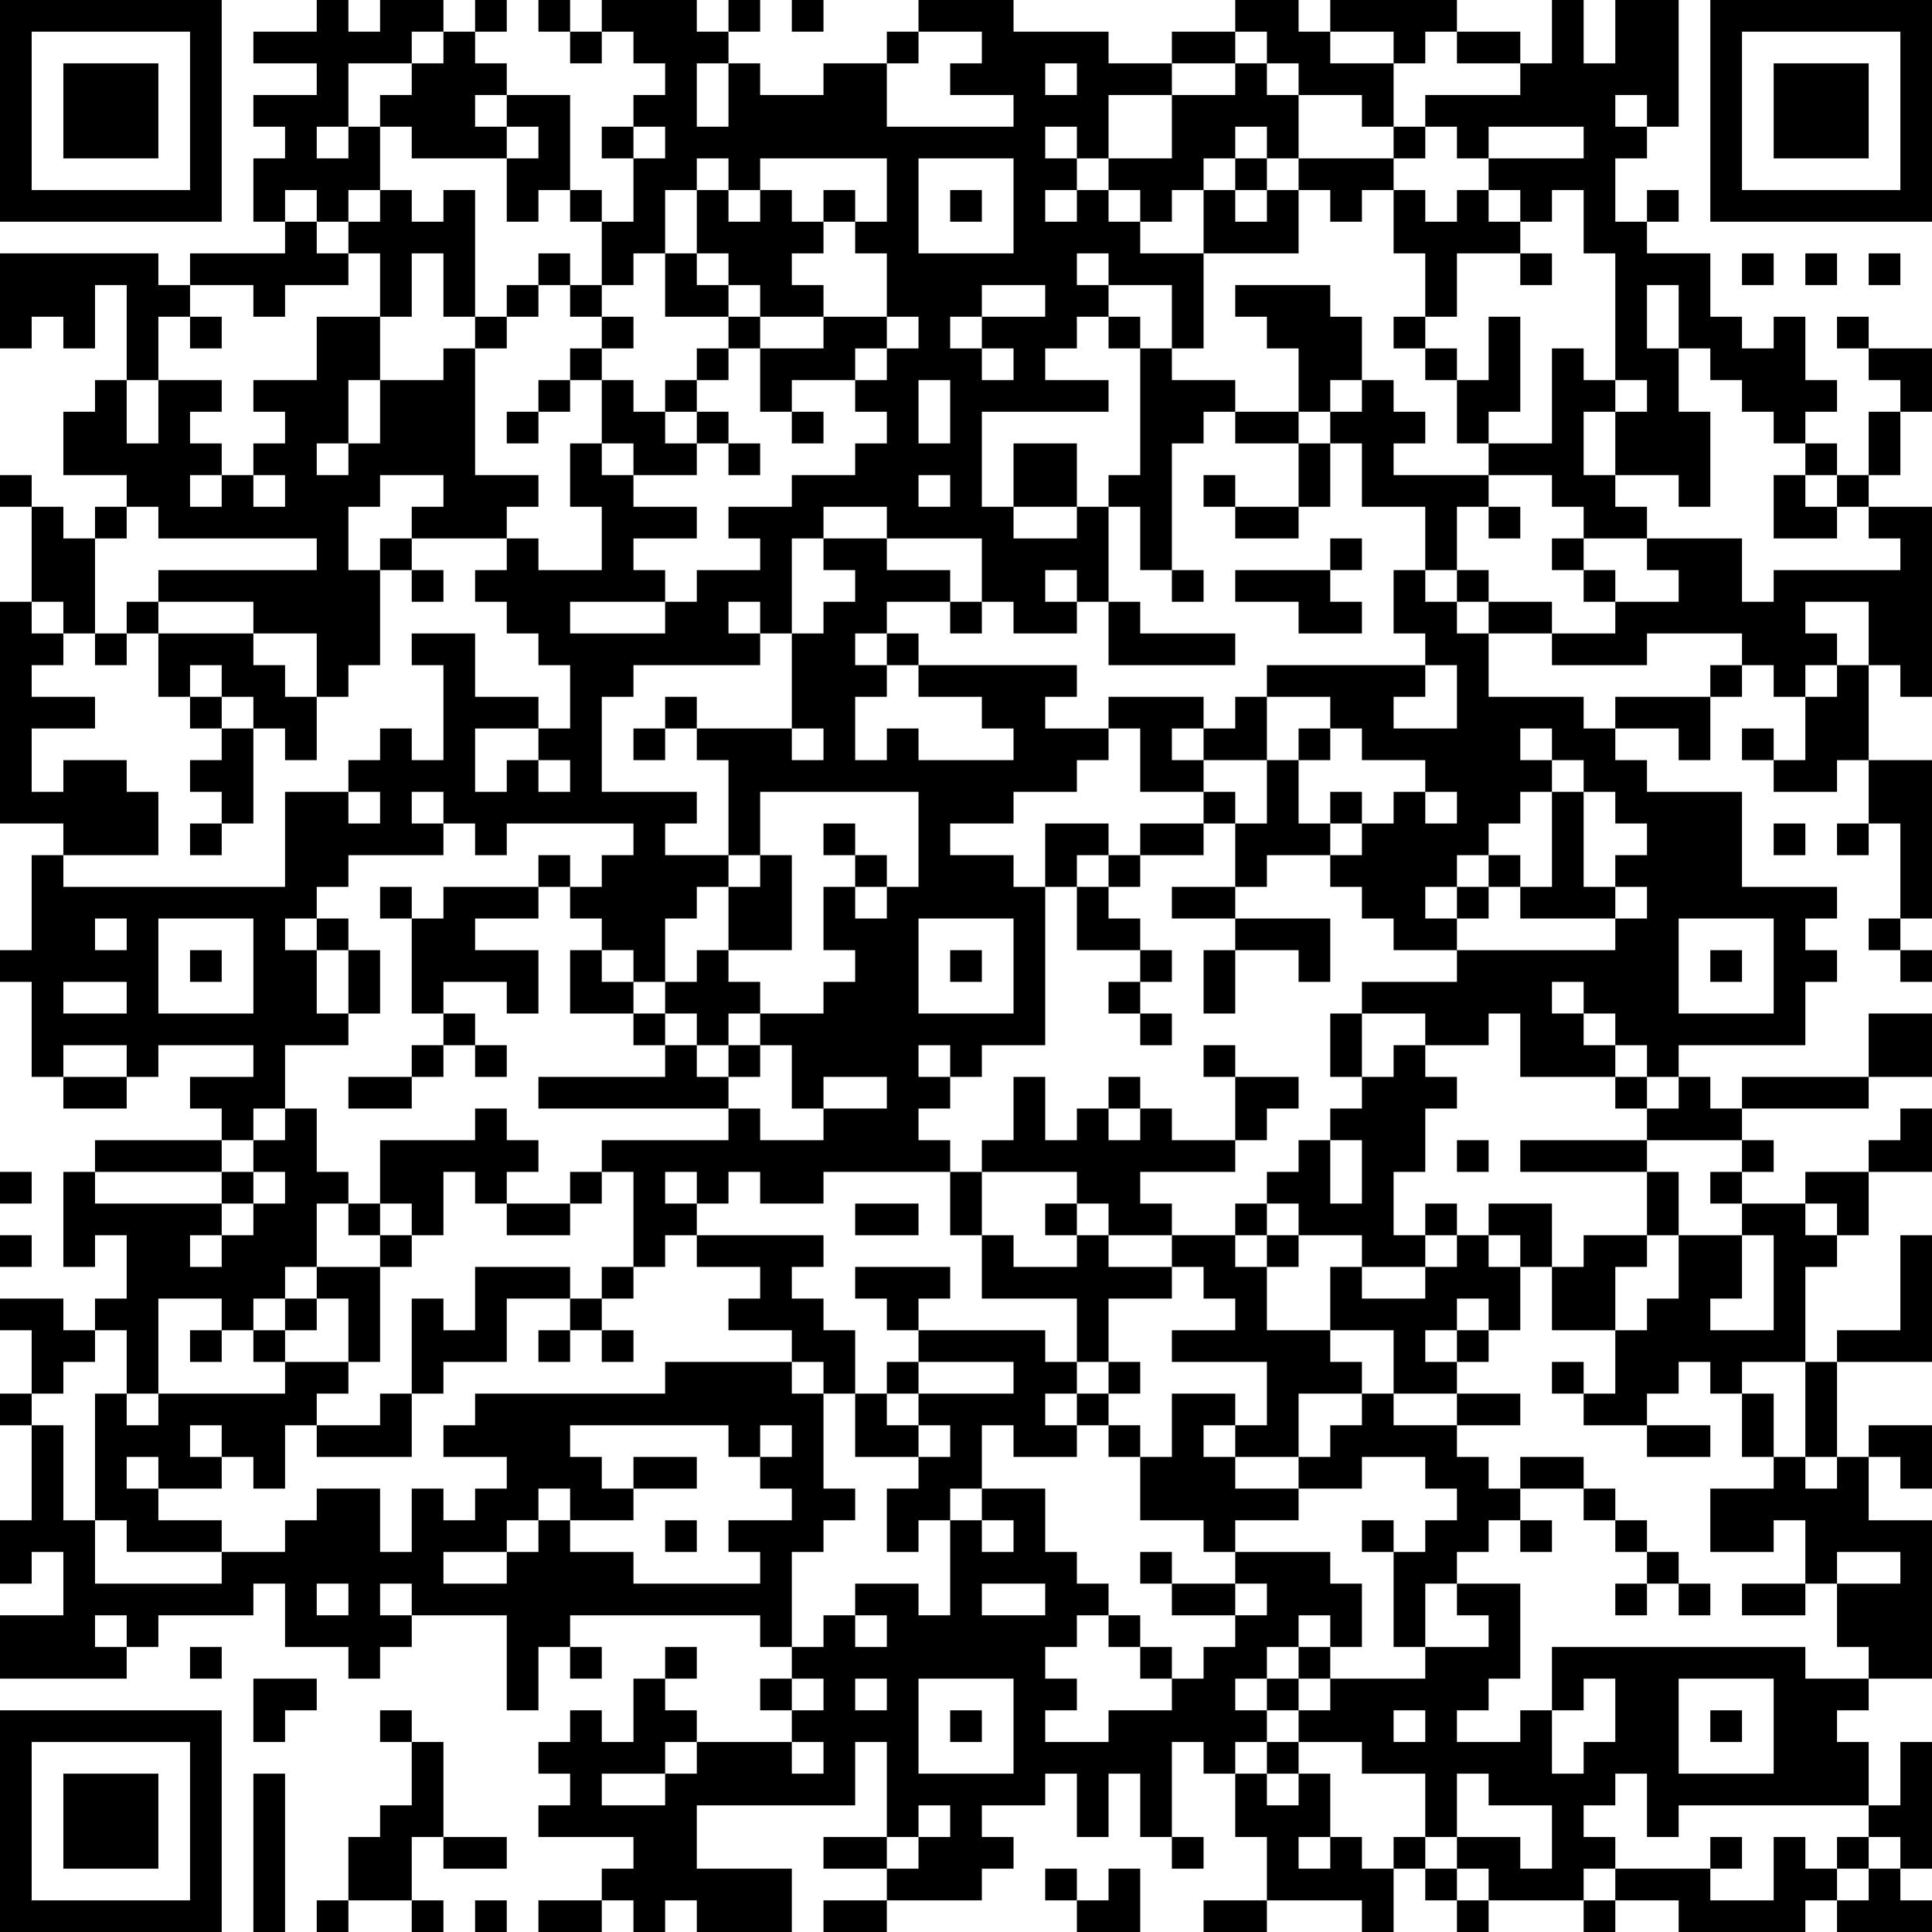<?xml version="1.0" encoding="UTF-8"?>
<svg xmlns="http://www.w3.org/2000/svg" version="1.1" width="160" height="160" viewBox="0 0 160 160"><rect x="0" y="0" width="160" height="160" fill="#ffffff"/><g transform="scale(2.623)"><g transform="translate(0,0)"><path fill-rule="evenodd" d="M10 0L10 1L8 1L8 2L10 2L10 3L8 3L8 4L9 4L9 5L8 5L8 7L9 7L9 8L6 8L6 9L5 9L5 8L0 8L0 11L1 11L1 10L2 10L2 11L3 11L3 9L4 9L4 12L3 12L3 13L2 13L2 15L4 15L4 16L3 16L3 17L2 17L2 16L1 16L1 15L0 15L0 16L1 16L1 19L0 19L0 26L2 26L2 27L1 27L1 30L0 30L0 31L1 31L1 34L2 34L2 35L4 35L4 34L5 34L5 33L8 33L8 34L6 34L6 35L7 35L7 36L3 36L3 37L2 37L2 40L3 40L3 39L4 39L4 41L3 41L3 42L2 42L2 41L0 41L0 42L1 42L1 44L0 44L0 45L1 45L1 48L0 48L0 50L1 50L1 49L2 49L2 51L0 51L0 53L4 53L4 52L5 52L5 51L8 51L8 50L9 50L9 52L11 52L11 53L12 53L12 52L13 52L13 51L16 51L16 54L17 54L17 52L18 52L18 53L19 53L19 52L18 52L18 51L24 51L24 52L25 52L25 53L24 53L24 54L25 54L25 55L22 55L22 54L21 54L21 53L22 53L22 52L21 52L21 53L20 53L20 55L19 55L19 54L18 54L18 55L17 55L17 56L18 56L18 57L17 57L17 58L20 58L20 59L19 59L19 60L17 60L17 61L19 61L19 60L20 60L20 61L21 61L21 60L22 60L22 61L25 61L25 59L22 59L22 57L27 57L27 55L28 55L28 58L26 58L26 59L28 59L28 60L26 60L26 61L28 61L28 60L31 60L31 59L32 59L32 58L31 58L31 57L33 57L33 56L34 56L34 58L35 58L35 56L36 56L36 58L37 58L37 59L38 59L38 58L37 58L37 55L38 55L38 56L39 56L39 58L40 58L40 60L38 60L38 61L40 61L40 60L43 60L43 61L44 61L44 59L45 59L45 60L46 60L46 61L47 61L47 60L50 60L50 61L51 61L51 60L53 60L53 61L57 61L57 60L58 60L58 61L61 61L61 60L60 60L60 59L61 59L61 55L60 55L60 57L59 57L59 55L58 55L58 54L59 54L59 53L61 53L61 48L59 48L59 46L60 46L60 47L61 47L61 45L59 45L59 46L58 46L58 43L61 43L61 39L60 39L60 42L58 42L58 43L57 43L57 40L58 40L58 39L59 39L59 37L61 37L61 35L60 35L60 36L59 36L59 37L57 37L57 38L55 38L55 37L56 37L56 36L55 36L55 35L59 35L59 34L61 34L61 32L59 32L59 34L55 34L55 35L54 35L54 34L53 34L53 33L57 33L57 31L58 31L58 30L57 30L57 29L58 29L58 28L55 28L55 25L52 25L52 24L51 24L51 23L53 23L53 24L54 24L54 22L55 22L55 21L56 21L56 22L57 22L57 24L56 24L56 23L55 23L55 24L56 24L56 25L58 25L58 24L59 24L59 26L58 26L58 27L59 27L59 26L60 26L60 29L59 29L59 30L60 30L60 31L61 31L61 30L60 30L60 29L61 29L61 24L59 24L59 21L60 21L60 22L61 22L61 16L59 16L59 15L60 15L60 13L61 13L61 11L59 11L59 10L58 10L58 11L59 11L59 12L60 12L60 13L59 13L59 15L58 15L58 14L57 14L57 13L58 13L58 12L57 12L57 10L56 10L56 11L55 11L55 10L54 10L54 8L52 8L52 7L53 7L53 6L52 6L52 7L51 7L51 5L52 5L52 4L53 4L53 0L51 0L51 2L50 2L50 0L49 0L49 2L48 2L48 1L46 1L46 0L42 0L42 1L41 1L41 0L39 0L39 1L37 1L37 2L35 2L35 1L32 1L32 0L29 0L29 1L28 1L28 2L26 2L26 3L24 3L24 2L23 2L23 1L24 1L24 0L23 0L23 1L22 1L22 0L19 0L19 1L18 1L18 0L17 0L17 1L18 1L18 2L19 2L19 1L20 1L20 2L21 2L21 3L20 3L20 4L19 4L19 5L20 5L20 7L19 7L19 6L18 6L18 3L16 3L16 2L15 2L15 1L16 1L16 0L15 0L15 1L14 1L14 0L12 0L12 1L11 1L11 0ZM25 0L25 1L26 1L26 0ZM13 1L13 2L11 2L11 4L10 4L10 5L11 5L11 4L12 4L12 6L11 6L11 7L10 7L10 6L9 6L9 7L10 7L10 8L11 8L11 9L9 9L9 10L8 10L8 9L6 9L6 10L5 10L5 12L4 12L4 14L5 14L5 12L7 12L7 13L6 13L6 14L7 14L7 15L6 15L6 16L7 16L7 15L8 15L8 16L9 16L9 15L8 15L8 14L9 14L9 13L8 13L8 12L10 12L10 10L12 10L12 12L11 12L11 14L10 14L10 15L11 15L11 14L12 14L12 12L14 12L14 11L15 11L15 15L17 15L17 16L16 16L16 17L13 17L13 16L14 16L14 15L12 15L12 16L11 16L11 18L12 18L12 21L11 21L11 22L10 22L10 20L8 20L8 19L5 19L5 18L10 18L10 17L5 17L5 16L4 16L4 17L3 17L3 20L2 20L2 19L1 19L1 20L2 20L2 21L1 21L1 22L3 22L3 23L1 23L1 25L2 25L2 24L4 24L4 25L5 25L5 27L2 27L2 28L9 28L9 25L11 25L11 26L12 26L12 25L11 25L11 24L12 24L12 23L13 23L13 24L14 24L14 21L13 21L13 20L15 20L15 22L17 22L17 23L15 23L15 25L16 25L16 24L17 24L17 25L18 25L18 24L17 24L17 23L18 23L18 21L17 21L17 20L16 20L16 19L15 19L15 18L16 18L16 17L17 17L17 18L19 18L19 16L18 16L18 14L19 14L19 15L20 15L20 16L22 16L22 17L20 17L20 18L21 18L21 19L18 19L18 20L21 20L21 19L22 19L22 18L24 18L24 17L23 17L23 16L25 16L25 15L27 15L27 14L28 14L28 13L27 13L27 12L28 12L28 11L29 11L29 10L28 10L28 8L27 8L27 7L28 7L28 5L24 5L24 6L23 6L23 5L22 5L22 6L21 6L21 8L20 8L20 9L19 9L19 7L18 7L18 6L17 6L17 7L16 7L16 5L17 5L17 4L16 4L16 3L15 3L15 4L16 4L16 5L13 5L13 4L12 4L12 3L13 3L13 2L14 2L14 1ZM29 1L29 2L28 2L28 4L32 4L32 3L30 3L30 2L31 2L31 1ZM39 1L39 2L37 2L37 3L35 3L35 5L34 5L34 4L33 4L33 5L34 5L34 6L33 6L33 7L34 7L34 6L35 6L35 7L36 7L36 8L38 8L38 11L37 11L37 9L35 9L35 8L34 8L34 9L35 9L35 10L34 10L34 11L33 11L33 12L35 12L35 13L31 13L31 16L32 16L32 17L34 17L34 16L35 16L35 19L34 19L34 18L33 18L33 19L34 19L34 20L32 20L32 19L31 19L31 17L28 17L28 16L26 16L26 17L25 17L25 20L24 20L24 19L23 19L23 20L24 20L24 21L20 21L20 22L19 22L19 25L22 25L22 26L21 26L21 27L23 27L23 28L22 28L22 29L21 29L21 31L20 31L20 30L19 30L19 29L18 29L18 28L19 28L19 27L20 27L20 26L16 26L16 27L15 27L15 26L14 26L14 25L13 25L13 26L14 26L14 27L11 27L11 28L10 28L10 29L9 29L9 30L10 30L10 32L11 32L11 33L9 33L9 35L8 35L8 36L7 36L7 37L3 37L3 38L7 38L7 39L6 39L6 40L7 40L7 39L8 39L8 38L9 38L9 37L8 37L8 36L9 36L9 35L10 35L10 37L11 37L11 38L10 38L10 40L9 40L9 41L8 41L8 42L7 42L7 41L5 41L5 44L4 44L4 42L3 42L3 43L2 43L2 44L1 44L1 45L2 45L2 48L3 48L3 50L7 50L7 49L9 49L9 48L10 48L10 47L12 47L12 49L13 49L13 47L14 47L14 48L15 48L15 47L16 47L16 46L14 46L14 45L15 45L15 44L21 44L21 43L25 43L25 44L26 44L26 47L27 47L27 48L26 48L26 49L25 49L25 52L26 52L26 51L27 51L27 52L28 52L28 51L27 51L27 50L29 50L29 51L30 51L30 48L31 48L31 49L32 49L32 48L31 48L31 47L33 47L33 49L34 49L34 50L35 50L35 51L34 51L34 52L33 52L33 53L34 53L34 54L33 54L33 55L35 55L35 54L37 54L37 53L38 53L38 52L39 52L39 51L40 51L40 50L39 50L39 49L42 49L42 50L43 50L43 52L42 52L42 51L41 51L41 52L40 52L40 53L39 53L39 54L40 54L40 55L39 55L39 56L40 56L40 57L41 57L41 56L42 56L42 58L41 58L41 59L42 59L42 58L43 58L43 59L44 59L44 58L45 58L45 59L46 59L46 60L47 60L47 59L46 59L46 58L48 58L48 59L49 59L49 57L47 57L47 56L46 56L46 58L45 58L45 56L43 56L43 55L41 55L41 54L42 54L42 53L45 53L45 52L47 52L47 51L46 51L46 50L48 50L48 53L47 53L47 54L46 54L46 55L48 55L48 54L49 54L49 56L50 56L50 55L51 55L51 53L50 53L50 54L49 54L49 52L57 52L57 53L59 53L59 52L58 52L58 50L60 50L60 49L58 49L58 50L57 50L57 48L56 48L56 49L54 49L54 47L56 47L56 46L57 46L57 47L58 47L58 46L57 46L57 43L55 43L55 44L54 44L54 43L53 43L53 44L52 44L52 45L50 45L50 44L51 44L51 42L52 42L52 41L53 41L53 39L55 39L55 41L54 41L54 42L56 42L56 39L55 39L55 38L54 38L54 37L55 37L55 36L52 36L52 35L53 35L53 34L52 34L52 33L51 33L51 32L50 32L50 31L49 31L49 32L50 32L50 33L51 33L51 34L48 34L48 32L47 32L47 33L45 33L45 32L43 32L43 31L46 31L46 30L51 30L51 29L52 29L52 28L51 28L51 27L52 27L52 26L51 26L51 25L50 25L50 24L49 24L49 23L48 23L48 24L49 24L49 25L48 25L48 26L47 26L47 27L46 27L46 28L45 28L45 29L46 29L46 30L44 30L44 29L43 29L43 28L42 28L42 27L43 27L43 26L44 26L44 25L45 25L45 26L46 26L46 25L45 25L45 24L43 24L43 23L42 23L42 22L40 22L40 21L45 21L45 22L44 22L44 23L46 23L46 21L45 21L45 20L44 20L44 18L45 18L45 19L46 19L46 20L47 20L47 22L50 22L50 23L51 23L51 22L54 22L54 21L55 21L55 20L52 20L52 21L49 21L49 20L51 20L51 19L53 19L53 18L52 18L52 17L55 17L55 19L56 19L56 18L60 18L60 17L59 17L59 16L58 16L58 15L57 15L57 14L56 14L56 13L55 13L55 12L54 12L54 11L53 11L53 9L52 9L52 11L53 11L53 13L54 13L54 16L53 16L53 15L51 15L51 13L52 13L52 12L51 12L51 8L50 8L50 6L49 6L49 7L48 7L48 6L47 6L47 5L50 5L50 4L47 4L47 5L46 5L46 4L45 4L45 3L48 3L48 2L46 2L46 1L45 1L45 2L44 2L44 1L42 1L42 2L44 2L44 4L43 4L43 3L41 3L41 2L40 2L40 1ZM22 2L22 4L23 4L23 2ZM33 2L33 3L34 3L34 2ZM39 2L39 3L37 3L37 5L35 5L35 6L36 6L36 7L37 7L37 6L38 6L38 8L41 8L41 6L42 6L42 7L43 7L43 6L44 6L44 8L45 8L45 10L44 10L44 11L45 11L45 12L46 12L46 14L47 14L47 15L44 15L44 14L45 14L45 13L44 13L44 12L43 12L43 10L42 10L42 9L39 9L39 10L40 10L40 11L41 11L41 13L39 13L39 12L37 12L37 11L36 11L36 10L35 10L35 11L36 11L36 15L35 15L35 16L36 16L36 18L37 18L37 19L38 19L38 18L37 18L37 14L38 14L38 13L39 13L39 14L41 14L41 16L39 16L39 15L38 15L38 16L39 16L39 17L41 17L41 16L42 16L42 14L43 14L43 16L45 16L45 18L46 18L46 19L47 19L47 20L49 20L49 19L47 19L47 18L46 18L46 16L47 16L47 17L48 17L48 16L47 16L47 15L49 15L49 16L50 16L50 17L49 17L49 18L50 18L50 19L51 19L51 18L50 18L50 17L52 17L52 16L51 16L51 15L50 15L50 13L51 13L51 12L50 12L50 11L49 11L49 14L47 14L47 13L48 13L48 10L47 10L47 12L46 12L46 11L45 11L45 10L46 10L46 8L48 8L48 9L49 9L49 8L48 8L48 7L47 7L47 6L46 6L46 7L45 7L45 6L44 6L44 5L45 5L45 4L44 4L44 5L41 5L41 3L40 3L40 2ZM51 3L51 4L52 4L52 3ZM20 4L20 5L21 5L21 4ZM39 4L39 5L38 5L38 6L39 6L39 7L40 7L40 6L41 6L41 5L40 5L40 4ZM29 5L29 8L32 8L32 5ZM39 5L39 6L40 6L40 5ZM12 6L12 7L11 7L11 8L12 8L12 10L13 10L13 8L14 8L14 10L15 10L15 11L16 11L16 10L17 10L17 9L18 9L18 10L19 10L19 11L18 11L18 12L17 12L17 13L16 13L16 14L17 14L17 13L18 13L18 12L19 12L19 14L20 14L20 15L22 15L22 14L23 14L23 15L24 15L24 14L23 14L23 13L22 13L22 12L23 12L23 11L24 11L24 13L25 13L25 14L26 14L26 13L25 13L25 12L27 12L27 11L28 11L28 10L26 10L26 9L25 9L25 8L26 8L26 7L27 7L27 6L26 6L26 7L25 7L25 6L24 6L24 7L23 7L23 6L22 6L22 8L21 8L21 10L23 10L23 11L22 11L22 12L21 12L21 13L20 13L20 12L19 12L19 11L20 11L20 10L19 10L19 9L18 9L18 8L17 8L17 9L16 9L16 10L15 10L15 6L14 6L14 7L13 7L13 6ZM30 6L30 7L31 7L31 6ZM22 8L22 9L23 9L23 10L24 10L24 11L26 11L26 10L24 10L24 9L23 9L23 8ZM55 8L55 9L56 9L56 8ZM57 8L57 9L58 9L58 8ZM59 8L59 9L60 9L60 8ZM31 9L31 10L30 10L30 11L31 11L31 12L32 12L32 11L31 11L31 10L33 10L33 9ZM6 10L6 11L7 11L7 10ZM29 12L29 14L30 14L30 12ZM42 12L42 13L41 13L41 14L42 14L42 13L43 13L43 12ZM21 13L21 14L22 14L22 13ZM32 14L32 16L34 16L34 14ZM29 15L29 16L30 16L30 15ZM56 15L56 17L58 17L58 16L57 16L57 15ZM12 17L12 18L13 18L13 19L14 19L14 18L13 18L13 17ZM26 17L26 18L27 18L27 19L26 19L26 20L25 20L25 23L22 23L22 22L21 22L21 23L20 23L20 24L21 24L21 23L22 23L22 24L23 24L23 27L24 27L24 28L23 28L23 30L22 30L22 31L21 31L21 32L20 32L20 31L19 31L19 30L18 30L18 32L20 32L20 33L21 33L21 34L17 34L17 35L23 35L23 36L19 36L19 37L18 37L18 38L16 38L16 37L17 37L17 36L16 36L16 35L15 35L15 36L12 36L12 38L11 38L11 39L12 39L12 40L10 40L10 41L9 41L9 42L8 42L8 43L9 43L9 44L5 44L5 45L4 45L4 44L3 44L3 48L4 48L4 49L7 49L7 48L5 48L5 47L7 47L7 46L8 46L8 47L9 47L9 45L10 45L10 46L13 46L13 44L14 44L14 43L16 43L16 41L18 41L18 42L17 42L17 43L18 43L18 42L19 42L19 43L20 43L20 42L19 42L19 41L20 41L20 40L21 40L21 39L22 39L22 40L24 40L24 41L23 41L23 42L25 42L25 43L26 43L26 44L27 44L27 46L29 46L29 47L28 47L28 49L29 49L29 48L30 48L30 47L31 47L31 45L32 45L32 46L34 46L34 45L35 45L35 46L36 46L36 48L38 48L38 49L39 49L39 48L41 48L41 47L43 47L43 46L45 46L45 47L46 47L46 48L45 48L45 49L44 49L44 48L43 48L43 49L44 49L44 52L45 52L45 50L46 50L46 49L47 49L47 48L48 48L48 49L49 49L49 48L48 48L48 47L50 47L50 48L51 48L51 49L52 49L52 50L51 50L51 51L52 51L52 50L53 50L53 51L54 51L54 50L53 50L53 49L52 49L52 48L51 48L51 47L50 47L50 46L48 46L48 47L47 47L47 46L46 46L46 45L48 45L48 44L46 44L46 43L47 43L47 42L48 42L48 40L49 40L49 42L51 42L51 40L52 40L52 39L53 39L53 37L52 37L52 36L48 36L48 37L52 37L52 39L50 39L50 40L49 40L49 38L47 38L47 39L46 39L46 38L45 38L45 39L44 39L44 37L45 37L45 35L46 35L46 34L45 34L45 33L44 33L44 34L43 34L43 32L42 32L42 34L43 34L43 35L42 35L42 36L41 36L41 37L40 37L40 38L39 38L39 39L37 39L37 38L36 38L36 37L39 37L39 36L40 36L40 35L41 35L41 34L39 34L39 33L38 33L38 34L39 34L39 36L37 36L37 35L36 35L36 34L35 34L35 35L34 35L34 36L33 36L33 34L32 34L32 36L31 36L31 37L30 37L30 36L29 36L29 35L30 35L30 34L31 34L31 33L33 33L33 28L34 28L34 30L36 30L36 31L35 31L35 32L36 32L36 33L37 33L37 32L36 32L36 31L37 31L37 30L36 30L36 29L35 29L35 28L36 28L36 27L38 27L38 26L39 26L39 28L37 28L37 29L39 29L39 30L38 30L38 32L39 32L39 30L41 30L41 31L42 31L42 29L39 29L39 28L40 28L40 27L42 27L42 26L43 26L43 25L42 25L42 26L41 26L41 24L42 24L42 23L41 23L41 24L40 24L40 22L39 22L39 23L38 23L38 22L35 22L35 23L33 23L33 22L34 22L34 21L29 21L29 20L28 20L28 19L30 19L30 20L31 20L31 19L30 19L30 18L28 18L28 17ZM42 17L42 18L39 18L39 19L41 19L41 20L43 20L43 19L42 19L42 18L43 18L43 17ZM4 19L4 20L3 20L3 21L4 21L4 20L5 20L5 22L6 22L6 23L7 23L7 24L6 24L6 25L7 25L7 26L6 26L6 27L7 27L7 26L8 26L8 23L9 23L9 24L10 24L10 22L9 22L9 21L8 21L8 20L5 20L5 19ZM35 19L35 21L39 21L39 20L36 20L36 19ZM57 19L57 20L58 20L58 21L57 21L57 22L58 22L58 21L59 21L59 19ZM27 20L27 21L28 21L28 22L27 22L27 24L28 24L28 23L29 23L29 24L32 24L32 23L31 23L31 22L29 22L29 21L28 21L28 20ZM6 21L6 22L7 22L7 23L8 23L8 22L7 22L7 21ZM25 23L25 24L26 24L26 23ZM35 23L35 24L34 24L34 25L32 25L32 26L30 26L30 27L32 27L32 28L33 28L33 26L35 26L35 27L34 27L34 28L35 28L35 27L36 27L36 26L38 26L38 25L39 25L39 26L40 26L40 24L38 24L38 23L37 23L37 24L38 24L38 25L36 25L36 23ZM24 25L24 27L25 27L25 30L23 30L23 31L24 31L24 32L23 32L23 33L22 33L22 32L21 32L21 33L22 33L22 34L23 34L23 35L24 35L24 36L26 36L26 35L28 35L28 34L26 34L26 35L25 35L25 33L24 33L24 32L26 32L26 31L27 31L27 30L26 30L26 28L27 28L27 29L28 29L28 28L29 28L29 25ZM49 25L49 28L48 28L48 27L47 27L47 28L46 28L46 29L47 29L47 28L48 28L48 29L51 29L51 28L50 28L50 25ZM26 26L26 27L27 27L27 28L28 28L28 27L27 27L27 26ZM56 26L56 27L57 27L57 26ZM17 27L17 28L14 28L14 29L13 29L13 28L12 28L12 29L13 29L13 32L14 32L14 33L13 33L13 34L11 34L11 35L13 35L13 34L14 34L14 33L15 33L15 34L16 34L16 33L15 33L15 32L14 32L14 31L16 31L16 32L17 32L17 30L15 30L15 29L17 29L17 28L18 28L18 27ZM3 29L3 30L4 30L4 29ZM5 29L5 32L8 32L8 29ZM10 29L10 30L11 30L11 32L12 32L12 30L11 30L11 29ZM29 29L29 32L32 32L32 29ZM53 29L53 32L56 32L56 29ZM6 30L6 31L7 31L7 30ZM30 30L30 31L31 31L31 30ZM54 30L54 31L55 31L55 30ZM2 31L2 32L4 32L4 31ZM2 33L2 34L4 34L4 33ZM23 33L23 34L24 34L24 33ZM29 33L29 34L30 34L30 33ZM51 34L51 35L52 35L52 34ZM35 35L35 36L36 36L36 35ZM42 36L42 38L43 38L43 36ZM46 36L46 37L47 37L47 36ZM0 37L0 38L1 38L1 37ZM7 37L7 38L8 38L8 37ZM14 37L14 39L13 39L13 38L12 38L12 39L13 39L13 40L12 40L12 43L11 43L11 41L10 41L10 42L9 42L9 43L11 43L11 44L10 44L10 45L12 45L12 44L13 44L13 41L14 41L14 42L15 42L15 40L18 40L18 41L19 41L19 40L20 40L20 37L19 37L19 38L18 38L18 39L16 39L16 38L15 38L15 37ZM21 37L21 38L22 38L22 39L26 39L26 40L25 40L25 41L26 41L26 42L27 42L27 44L28 44L28 45L29 45L29 46L30 46L30 45L29 45L29 44L32 44L32 43L29 43L29 42L33 42L33 43L34 43L34 44L33 44L33 45L34 45L34 44L35 44L35 45L36 45L36 46L37 46L37 44L39 44L39 45L38 45L38 46L39 46L39 47L41 47L41 46L42 46L42 45L43 45L43 44L44 44L44 45L46 45L46 44L44 44L44 42L42 42L42 40L43 40L43 41L45 41L45 40L46 40L46 39L45 39L45 40L43 40L43 39L41 39L41 38L40 38L40 39L39 39L39 40L40 40L40 42L42 42L42 43L43 43L43 44L41 44L41 46L39 46L39 45L40 45L40 43L37 43L37 42L39 42L39 41L38 41L38 40L37 40L37 39L35 39L35 38L34 38L34 37L31 37L31 39L30 39L30 37L26 37L26 38L24 38L24 37L23 37L23 38L22 38L22 37ZM27 38L27 39L29 39L29 38ZM33 38L33 39L34 39L34 40L32 40L32 39L31 39L31 41L34 41L34 43L35 43L35 44L36 44L36 43L35 43L35 41L37 41L37 40L35 40L35 39L34 39L34 38ZM57 38L57 39L58 39L58 38ZM0 39L0 40L1 40L1 39ZM40 39L40 40L41 40L41 39ZM47 39L47 40L48 40L48 39ZM27 40L27 41L28 41L28 42L29 42L29 41L30 41L30 40ZM46 41L46 42L45 42L45 43L46 43L46 42L47 42L47 41ZM6 42L6 43L7 43L7 42ZM28 43L28 44L29 44L29 43ZM49 43L49 44L50 44L50 43ZM55 44L55 46L56 46L56 44ZM6 45L6 46L7 46L7 45ZM18 45L18 46L19 46L19 47L20 47L20 48L18 48L18 47L17 47L17 48L16 48L16 49L14 49L14 50L16 50L16 49L17 49L17 48L18 48L18 49L20 49L20 50L24 50L24 49L23 49L23 48L25 48L25 47L24 47L24 46L25 46L25 45L24 45L24 46L23 46L23 45ZM52 45L52 46L54 46L54 45ZM4 46L4 47L5 47L5 46ZM20 46L20 47L22 47L22 46ZM21 48L21 49L22 49L22 48ZM36 49L36 50L37 50L37 51L39 51L39 50L37 50L37 49ZM10 50L10 51L11 51L11 50ZM12 50L12 51L13 51L13 50ZM31 50L31 51L33 51L33 50ZM55 50L55 51L57 51L57 50ZM3 51L3 52L4 52L4 51ZM35 51L35 52L36 52L36 53L37 53L37 52L36 52L36 51ZM6 52L6 53L7 53L7 52ZM41 52L41 53L40 53L40 54L41 54L41 53L42 53L42 52ZM8 53L8 55L9 55L9 54L10 54L10 53ZM25 53L25 54L26 54L26 53ZM27 53L27 54L28 54L28 53ZM29 53L29 56L32 56L32 53ZM53 53L53 56L56 56L56 53ZM12 54L12 55L13 55L13 57L12 57L12 58L11 58L11 60L10 60L10 61L11 61L11 60L13 60L13 61L14 61L14 60L13 60L13 58L14 58L14 59L16 59L16 58L14 58L14 55L13 55L13 54ZM30 54L30 55L31 55L31 54ZM44 54L44 55L45 55L45 54ZM54 54L54 55L55 55L55 54ZM21 55L21 56L19 56L19 57L21 57L21 56L22 56L22 55ZM25 55L25 56L26 56L26 55ZM40 55L40 56L41 56L41 55ZM8 56L8 61L9 61L9 56ZM51 56L51 57L50 57L50 58L51 58L51 59L50 59L50 60L51 60L51 59L54 59L54 60L56 60L56 58L57 58L57 59L58 59L58 60L59 60L59 59L60 59L60 58L59 58L59 57L53 57L53 58L52 58L52 56ZM29 57L29 58L28 58L28 59L29 59L29 58L30 58L30 57ZM54 58L54 59L55 59L55 58ZM58 58L58 59L59 59L59 58ZM33 59L33 60L34 60L34 61L36 61L36 59L35 59L35 60L34 60L34 59ZM15 60L15 61L16 61L16 60ZM0 0L0 7L7 7L7 0ZM1 1L1 6L6 6L6 1ZM2 2L2 5L5 5L5 2ZM54 0L54 7L61 7L61 0ZM55 1L55 6L60 6L60 1ZM56 2L56 5L59 5L59 2ZM0 54L0 61L7 61L7 54ZM1 55L1 60L6 60L6 55ZM2 56L2 59L5 59L5 56Z" fill="#000000"/></g></g></svg>
